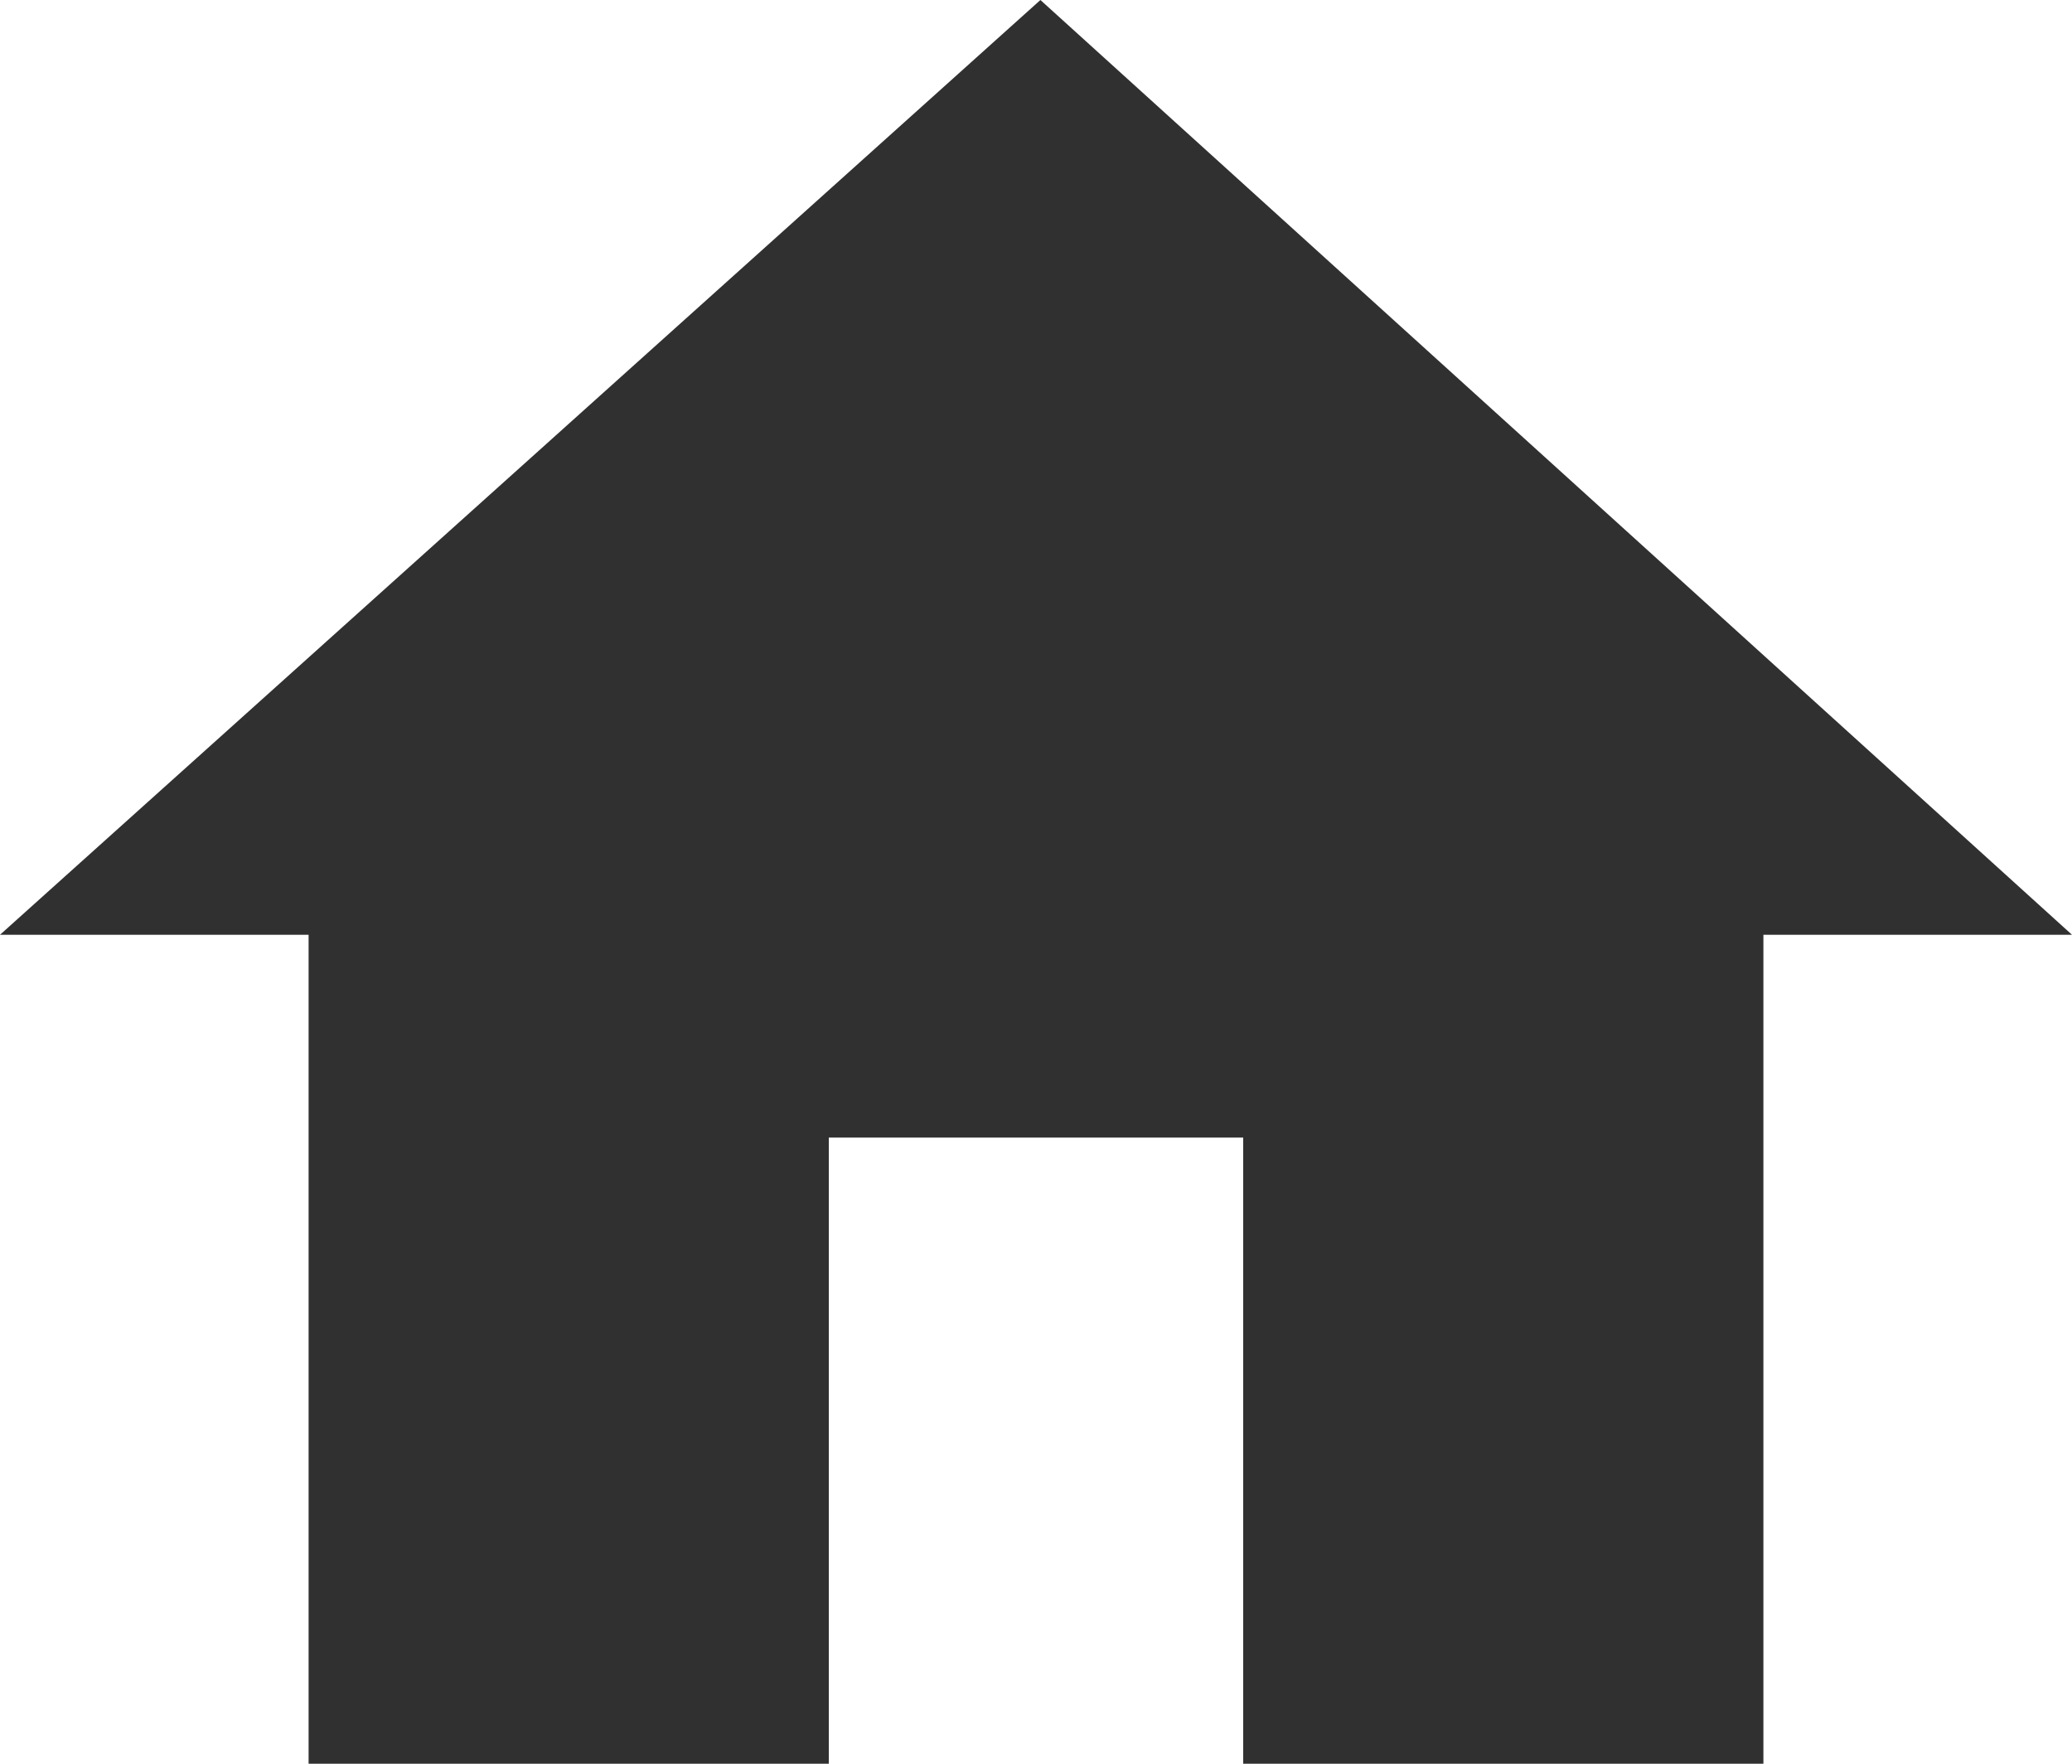 <?xml version="1.0" encoding="utf-8"?>
<!-- Generator: Adobe Illustrator 25.4.1, SVG Export Plug-In . SVG Version: 6.00 Build 0)  -->
<svg version="1.1" id="Layer_1" xmlns="http://www.w3.org/2000/svg" xmlns:xlink="http://www.w3.org/1999/xlink" x="0px" y="0px"
	 viewBox="0 0 23.5 20" style="enable-background:new 0 0 23.5 20;" xml:space="preserve">
<style type="text/css">
	.st0{fill:#303030;}
</style>
<path class="st0" d="M9.4,20v-7.1h4.7V20H20v-9.4h3.5L11.8,0L0,10.6h3.5V20H9.4z"/>
</svg>
